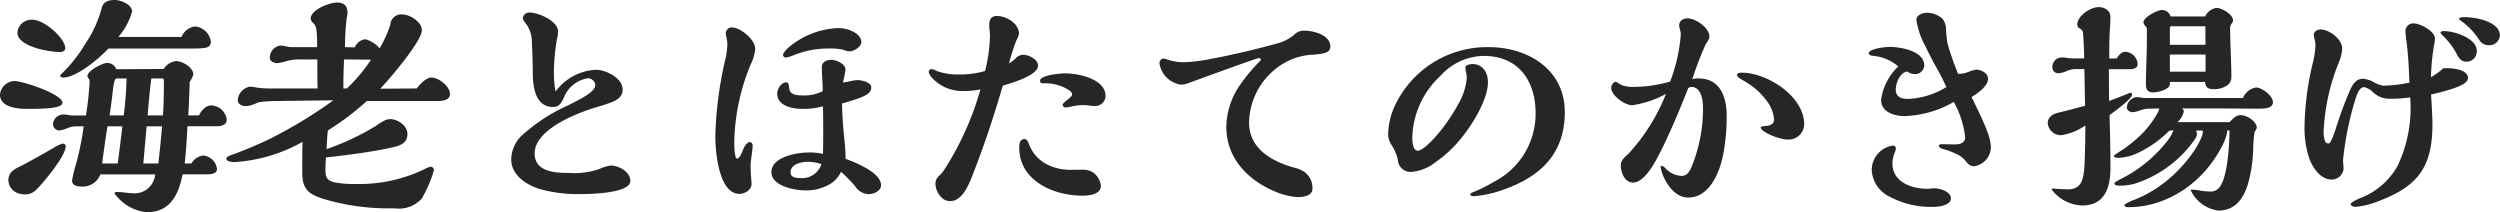 <svg xmlns="http://www.w3.org/2000/svg" width="204.592" height="17.366" viewBox="0 0 204.592 17.366"><path d="M-87.438-12.863h-5.168a5.561,5.561,0,0,0,1.121-2.071c0-.589-.931-.95-1.425-.95-.608,0-.988.209-1.083.741a9.771,9.771,0,0,1-1.349,2.888A11.689,11.689,0,0,1-97.2-9.9c-.114.114-.171.171-.171.209,0,.114.152.152.247.152,1.083,0,2.926-1.539,3.705-2.375h6.764c1.292,0,1.615-.057,1.615-.57a1.436,1.436,0,0,0-1.311-1.235A1.387,1.387,0,0,0-87.438-12.863Zm-9.519.912c0-.779-1.691-2.318-2.679-2.318a1.152,1.152,0,0,0-1.235,1.064c0,1.121,2.584,1.577,3.439,1.577C-97.2-11.628-96.957-11.685-96.957-11.951Zm10.944,5.51h-.874c.057-1.064.1-2.071.114-2.736a2.384,2.384,0,0,0,.3-.608c0-.57-.874-1.1-1.425-1.1a1.435,1.435,0,0,0-1.007.646l-3.876.019a.783.783,0,0,0-.76-.513c-.361,0-1.6.646-1.6,1.064a.43.43,0,0,0,.076.171.512.512,0,0,1,.1.361,23.877,23.877,0,0,1-.3,2.7h-1.1a2.328,2.328,0,0,1-.361-.038,2.194,2.194,0,0,0-.3-.038.854.854,0,0,0-.931.76.541.541,0,0,0,.494.551,2.962,2.962,0,0,0,.722-.209,1.943,1.943,0,0,1,.551-.133h.741a22.982,22.982,0,0,1-.608,3.021,12.076,12.076,0,0,0-.342,1.406c0,.38.361.494.684.494a1.555,1.555,0,0,0,1.634-.988H-89.6A1.681,1.681,0,0,1-91.5-.076a4,4,0,0,1-.475-.038,5.964,5.964,0,0,0-.741-.057c-.114,0-.209.038-.209.095a.336.336,0,0,0,.1.152,3.642,3.642,0,0,0,2.565,1.406c1.9,0,2.584-1.463,2.907-3.1h2.014c.3,0,.8-.038.8-.437a1.238,1.238,0,0,0-1.14-1.1,1.3,1.3,0,0,0-.95.646h-.551c.1-.893.171-1.976.228-3.04h2.394c.342,0,.817-.095.817-.532a1.324,1.324,0,0,0-1.254-1.178C-85.481-7.258-85.823-6.821-86.013-6.441ZM-97.185-7.467c0-.722-3.268-1.786-3.914-1.786a1.23,1.23,0,0,0-1.2,1.1c0,1.045,1.406,1.178,2.185,1.178C-98.819-6.973-97.185-6.992-97.185-7.467Zm-.665,3.648c-.95.551-2.166,1.235-2.774,1.539a3.162,3.162,0,0,0-.646.38,1.035,1.035,0,0,0-.342.741,1.159,1.159,0,0,0,.779,1.083,1.7,1.7,0,0,0,.608.1,1.275,1.275,0,0,0,.969-.456c.57-.57,2.337-2.7,2.337-3.477a.245.245,0,0,0-.228-.228A2.673,2.673,0,0,0-97.85-3.819Zm8.892-2.622h-1.254c.076-.988.171-2.014.3-3.021H-89c.1,0,.114.076.114.19C-88.882-8.322-88.9-7.372-88.958-6.441Zm-2.983-3.021a29.5,29.5,0,0,1-.228,3.021h-1.159c.095-.608.171-1.2.247-1.843.114-1.026.19-1.178.361-1.178Zm2.907,3.914c-.076.969-.19,2.033-.3,3.04h-1.235l.266-2.945v-.095Zm-3.249,0c-.114.988-.266,2.223-.38,3.04h-1.273c.133-1.045.285-2.109.437-3.04Zm25.764-2.071c.437,0,1.045-.038,1.045-.589,0-.608-.931-1.33-1.5-1.33-.437,0-.893.475-1.216.893l-2.983.019c.722-.76,3.4-3.876,3.4-4.788,0-.684-.988-1.292-1.615-1.292a.9.9,0,0,0-.969.855,9.125,9.125,0,0,1-.874,1.919,2.321,2.321,0,0,0-1.178-.741,1.092,1.092,0,0,0-.855.665l-.8-.019a21.793,21.793,0,0,1,.133-2.318,2.667,2.667,0,0,0,.076-.475c0-.589-.285-.855-.874-.855-.608,0-2.147.589-2.147,1.33a.665.665,0,0,0,.228.361c.19.19.247.38.285.95.019.323.019.532.019,1.007h-2.109a1.975,1.975,0,0,1-.4-.057,2.338,2.338,0,0,0-.513-.076,1.031,1.031,0,0,0-.855.95c0,.342.285.494.646.494a4.738,4.738,0,0,0,.684-.152,3.792,3.792,0,0,1,1.216-.152h1.349c0,.513,0,1.558.019,2.375h-3.8a7.307,7.307,0,0,1-1.2-.076,4.361,4.361,0,0,0-.532-.076A1.231,1.231,0,0,0-82.84-7.714c0,.361.323.513.7.513a2.215,2.215,0,0,0,.8-.228,1.563,1.563,0,0,1,.38-.114A14.19,14.19,0,0,1-79.5-7.619l4.484-.057A37.027,37.027,0,0,1-80.256-4.5c-.969.475-2.28,1.007-3.078,1.292-.323.114-.437.19-.437.323,0,.19.361.266.7.266a12.977,12.977,0,0,0,5.529-1.653c-.019.95-.019,1.615-.019,2.546,0,1.444.665,1.729,1.577,2.071a18.506,18.506,0,0,0,5.966.817,2.509,2.509,0,0,0,2.242-.8,10.513,10.513,0,0,0,.988-2.3.271.271,0,0,0-.266-.3,1.817,1.817,0,0,0-.532.209,12.2,12.2,0,0,1-5.605,1.2,8.4,8.4,0,0,1-1.729-.133c-.627-.152-.741-.418-.741-1.007,0-.342.019-.817.038-1.026,1.786-.209,3.553-.418,5.32-.8.665-.152,1.349-.3,1.349-1.14,0-.665-.8-1.2-1.406-1.2-.361,0-.665.209-1.292.627a20.565,20.565,0,0,1-3.914,1.824c.019-.57.057-1.14.1-1.52a22.789,22.789,0,0,0,3.192-2.413ZM-71.934-11A13,13,0,0,1-73.91-8.645h-.285c0-.8.019-1.6.057-2.375l2.09.019Zm15.1,2.6a8.339,8.339,0,0,1-.133-1.368,16.314,16.314,0,0,1,.247-2.888,3.094,3.094,0,0,0,.095-.646c0-.874-1.615-1.558-2.356-1.558a.522.522,0,0,0-.532.475.762.762,0,0,0,.152.3,2.481,2.481,0,0,1,.589,1.691c.038.589.076,1.786.076,2.584.019,1.083.228,2.679,1.653,2.679.418,0,.627-.171.912-.817A2.52,2.52,0,0,1-54.15-9.481a.625.625,0,0,1,.57.551c0,.475-.76.95-2.318,1.71a14.386,14.386,0,0,0-3.724,2.451,2.785,2.785,0,0,0-.836,1.938c0,1.254,1.2,2.052,2.261,2.394A11.291,11.291,0,0,0-54.853,0c.76,0,4.142-.038,4.142-1.083,0-.741-.95-1.254-1.6-1.254a2.964,2.964,0,0,0-.893.266,6.1,6.1,0,0,1-2.432.342c-1.121,0-2.907-.038-2.907-1.6,0-1.786,2.888-3.154,5.244-3.838,1.425-.418,1.957-.684,1.957-1.406,0-.912-1.368-1.6-2.166-1.6A4.368,4.368,0,0,0-56.829-8.4Zm23.579-3.4a1.1,1.1,0,0,0,.494.114c.323,0,.95-.342.95-.76,0-.684-1.026-1.14-1.9-1.14a6.738,6.738,0,0,0-3.857,1.425c-.228.171-.646.57-.646.779a.232.232,0,0,0,.247.209,3.433,3.433,0,0,0,.608-.19,7.563,7.563,0,0,1,2.926-.551A4.4,4.4,0,0,1-33.25-11.8Zm.152,8.911a10.772,10.772,0,0,0-.057-1.235c-.114-1.064-.209-2.223-.228-3.287,1.748-.513,2.394-.741,2.394-1.33,0-.418-.8-.589-1.14-.589a4.593,4.593,0,0,0-.684.114,4.6,4.6,0,0,1-.494.076,10.569,10.569,0,0,0,.209-1.045c0-.475-.741-.8-1.178-.8-.4,0-.76.19-.76.589,0,.152.019.7.038,1.026.019.247.038.76.038.95a3.464,3.464,0,0,1-1.748.342c-.646,0-.95-.19-.988-.551-.057-.475-.1-.513-.247-.513-.418,0-.741.532-.741.912,0,1.007,1.216,1.254,1.995,1.254a5.956,5.956,0,0,0,1.748-.209c.019,1.064.019,1.254.019,1.881,0,1.121,0,1.349-.019,2.014a5.019,5.019,0,0,0-1.2-.114c-.931,0-3.021.361-3.021,1.6,0,1.14,1.881,1.5,2.755,1.5a3.81,3.81,0,0,0,2.033-.513,2.343,2.343,0,0,0,.912-1.007A11.5,11.5,0,0,1-32.3-.627,1.317,1.317,0,0,0-31.2,0c.4,0,1.007-.247,1.007-.722C-30.191-1.672-31.92-2.451-33.1-2.888Zm-8.873-.019c-.209,0-.228-.95-.228-1.368A17.3,17.3,0,0,1-40.85-10.64a3.662,3.662,0,0,0,.361-1.216c0-.836-1.254-1.786-1.919-1.786a.5.5,0,0,0-.494.475,2.444,2.444,0,0,0,.057.361,3.348,3.348,0,0,1,.076.475,6.046,6.046,0,0,1-.171,1.311,31.127,31.127,0,0,0-.817,6.27c0,1.216.266,4.731,1.976,4.731.437,0,.988-.323.988-.8,0-.133-.019-.38-.038-.57-.019-.228-.038-.684-.038-1.007,0-.095.038-.475.057-.57.038-.247.114-.893.114-.988,0-.19-.1-.3-.247-.3-.266,0-.513.513-.589.741C-41.667-3.173-41.819-2.907-41.971-2.907Zm6.9.456a1.647,1.647,0,0,1-1.691,1.14c-.38,0-.836-.038-.836-.475,0-.646.874-.855,1.387-.855A3.34,3.34,0,0,1-35.074-2.451Zm23.256-5.567c0-1.425-2.261-1.862-3.344-1.862-.342,0-2.014.152-2.014.589,0,.152.076.228.247.228a3.589,3.589,0,0,1,2.166.589.429.429,0,0,1,.209.342c0,.076-.133.209-.437.456-.209.171-.342.3-.342.361a.253.253,0,0,0,.266.228,2.642,2.642,0,0,0,.513-.095,4.675,4.675,0,0,1,.931-.1,4.678,4.678,0,0,1,.494.038,3.69,3.69,0,0,0,.456.038A.857.857,0,0,0-11.818-8.018ZM-12.2-.684a1.578,1.578,0,0,0-.608-1.064,1.523,1.523,0,0,0-.95-.247h-.7a4.246,4.246,0,0,1-2.09-.4,3.072,3.072,0,0,1-1.539-1.691c-.114-.285-.171-.418-.38-.418-.361,0-.418.38-.418.7,0,2.717,2.812,3.933,5.168,3.933C-13.186.133-12.2.038-12.2-.684ZM-19.722-10.7a18.21,18.21,0,0,1,.589-1.843,2.018,2.018,0,0,0,.228-.589c0-.836-1.045-1.444-1.805-1.444-.494,0-.627.323-.627.722a2.812,2.812,0,0,0,.019.38,5.368,5.368,0,0,1,.038.551,13.046,13.046,0,0,1-.4,2.85,7.538,7.538,0,0,1-2.166.285,5.031,5.031,0,0,1-1.786-.285,1.1,1.1,0,0,0-.418-.152.236.236,0,0,0-.247.228,1.123,1.123,0,0,0,.323.532,3.353,3.353,0,0,0,2.565,1.026,6.5,6.5,0,0,0,1.349-.133,24.124,24.124,0,0,1-2.983,6.612,2.446,2.446,0,0,1-.323.4.907.907,0,0,0-.38.684c0,.608.475,1.444,1.159,1.444h.095c.912,0,1.463-1.292,1.748-2.014.57-1.482,1.121-2.964,1.6-4.465q.484-1.482.912-2.964c1.1-.323,2.888-.893,2.888-1.653,0-.494-.779-.874-1.2-.874a.847.847,0,0,0-.627.285A2.474,2.474,0,0,1-19.722-10.7ZM-4.94-9.12C-.247-10.83.627-11.134.76-11.134A.161.161,0,0,1,.893-11a.174.174,0,0,1-.057.095A14.45,14.45,0,0,0-.817-8.93,6.174,6.174,0,0,0-1.938-5.51c0,2.6,1.786,4.37,3.952,5.282A5.594,5.594,0,0,0,3.895.247c.456,0,1.216-.095,1.216-.684a1.615,1.615,0,0,0-.7-1.406,2.519,2.519,0,0,0-.8-.323C1.786-2.679-.076-3.7-.076-5.871a5.758,5.758,0,0,1,3.1-4.978A5.179,5.179,0,0,1,5.016-11.4c1.14-.076,1.558-.19,1.558-.684,0-.931-1.368-1.292-2.128-1.292a1.106,1.106,0,0,0-.817.323,3.432,3.432,0,0,1-1.406.722c-1.767.494-3.629.931-5.548,1.292a13.569,13.569,0,0,1-2.033.247A4.2,4.2,0,0,1-6.726-11a2.5,2.5,0,0,0-.342-.1.379.379,0,0,0-.342.4,2.075,2.075,0,0,0,1.8,1.748A2.1,2.1,0,0,0-4.94-9.12Zm30.7,2.394c0-3.458-3-5.3-6.213-5.3A8.333,8.333,0,0,0,11.78-7.068a5.917,5.917,0,0,0-.475,2.185,1.648,1.648,0,0,0,.3.893A3.822,3.822,0,0,1,12.1-2.812a1.034,1.034,0,0,0,1.178.988,3.63,3.63,0,0,0,1.919-.8,9.729,9.729,0,0,0,2.09-1.957c.95-1.14,2.185-3.192,2.185-4.56,0-.912-.513-1.5-1.254-1.5-.171,0-.589.057-.589.266a2.286,2.286,0,0,0,.057.437,2.128,2.128,0,0,1,.057.418A5.059,5.059,0,0,1,17.1-7.467,15.049,15.049,0,0,1,16-5.719c-.627.893-1.786,2.166-2.261,2.166-.437,0-.456-.8-.456-1.121a7.129,7.129,0,0,1,2.3-5,4.838,4.838,0,0,1,3.553-1.634c2.831,0,4.237,2.033,4.237,4.693a6.263,6.263,0,0,1-3.4,5.605A12.74,12.74,0,0,1,18.2-.133c-.057.019-.171.095-.171.152,0,.152.209.152.3.152A8.847,8.847,0,0,0,20.558-.3C23.674-1.349,25.764-3.211,25.764-6.726ZM45.353-5.719c0-2.28-3.021-4.218-5.111-4.218-.133,0-.38.019-.38.19,0,.152.152.247.551.475a5.82,5.82,0,0,1,1.938,1.729,2.746,2.746,0,0,1,.532,1.463c0,.4-.418.494-.741.513-.076,0-.342.019-.342.114,0,.361,1.482.988,2.2.988A1.275,1.275,0,0,0,45.353-5.719ZM36.195-9.4a26.838,26.838,0,0,1,1.1-2.869c.247-.361.3-.456.3-.627,0-.722-1.121-1.482-1.786-1.482-.342,0-.684.171-.684.57a.965.965,0,0,0,.057.323,1.813,1.813,0,0,1,.076.4,13.773,13.773,0,0,1-.874,3.876,11.161,11.161,0,0,1-2.945.437,2.779,2.779,0,0,1-.931-.114,2.166,2.166,0,0,1-.361-.19c-.133-.1-.19-.114-.228-.114-.19,0-.361.323-.361.475,0,.665,1.121,1.444,1.729,1.444a8.3,8.3,0,0,0,2.755-.931,15.763,15.763,0,0,1-3,4.826c-.494.456-.7.646-.7,1.026,0,.57.323,1.406,1.007,1.406.8,0,1.52-1.2,1.862-1.8.437-.8.817-1.6,1.2-2.451.513-1.14.969-2.261,1.444-3.458a.345.345,0,0,1,.266-.114c.836,0,.95,1.14.95,1.748a12.5,12.5,0,0,1-.988,4.921c-.209.418-.418.608-.779.608a1.913,1.913,0,0,1-1.311-.627.65.65,0,0,0-.323-.209c-.038,0-.057.057-.057.1,0,.513.817,2.508,2.242,2.508,1.767,0,2.584-2.071,2.869-3.515a16.16,16.16,0,0,0,.285-3.173c0-1.52-.513-3.059-2.3-3.059A1.6,1.6,0,0,0,36.195-9.4ZM59.052-7.942c.475-.3,1.349-.874,1.349-1.5,0-.437-.551-.741-.95-.741a2.134,2.134,0,0,0-.57.152,2.337,2.337,0,0,1-.817.19H57.95a22.834,22.834,0,0,1-.874-2.508c-.057-.4-.095-.76-.114-1.064a1.459,1.459,0,0,0-.3-.95,1.943,1.943,0,0,0-1.292-.475c-.323,0-.836.19-.836.589a6.535,6.535,0,0,0,.76,2.185c.247.532.551,1.121.893,1.729a17.623,17.623,0,0,1,.8,1.577,6.441,6.441,0,0,1-3.154.969c-.57,0-.988-.19-.988-.76,0-.551.361-1.425.95-1.482a1.042,1.042,0,0,0,.551.209.758.758,0,0,0,.836-.684c0-1.216-1.938-1.539-2.85-1.539-.342,0-1.691.152-1.691.513,0,.152.152.209.475.228a3.733,3.733,0,0,1,1.938.855,4.607,4.607,0,0,0-1.406,2.736c0,1.007,1.083,1.33,1.919,1.33a8.629,8.629,0,0,0,4.028-1.159,7.654,7.654,0,0,1,.931,2.888c0,.532-.513.589-.931.589-.323,0-.627-.019-.95-.019-.114,0-.266,0-.266.152,0,.133.171.19.475.285a6.152,6.152,0,0,1,1.14.456,2.176,2.176,0,0,1,.646.57.752.752,0,0,0,.608.342A1.59,1.59,0,0,0,60.629-3.8C60.629-4.655,60.154-5.681,59.052-7.942ZM52.858-3.724a.239.239,0,0,0-.247-.247,2.019,2.019,0,0,0-1.729,2.033A2.549,2.549,0,0,0,52.231.152a7.249,7.249,0,0,0,3.724.893c.437,0,1.406-.133,1.406-.7,0-.532-.874-.817-1.311-.817a2.071,2.071,0,0,0-.323.019,1.969,1.969,0,0,1-.3.019c-1.273,0-2.85-.551-2.85-2.052a2.31,2.31,0,0,1,.171-.874A1.351,1.351,0,0,0,52.858-3.724ZM78.166-14.535H75.335a.73.73,0,0,0-.684-.532c-.4,0-1.539.589-1.539,1.026a.785.785,0,0,0,.209.342.363.363,0,0,1,.076.266v.779c0,1.235-.076,2.47-.076,3.705,0,.418.171.627.608.627.342,0,1.349-.228,1.349-.684v-.171h2.888c.019.494.285.589.741.589a1.8,1.8,0,0,0,.988-.266.794.794,0,0,0,.418-.722c0-1.33-.1-2.641-.1-3.971a.638.638,0,0,1,.133-.418.4.4,0,0,0,.1-.247c0-.494-.912-1.026-1.349-1.026A1.222,1.222,0,0,0,78.166-14.535Zm3.1,6.669H73.245A1.47,1.47,0,0,1,72.9-7.9a1.686,1.686,0,0,0-.285-.038.887.887,0,0,0-.855.836c0,.285.266.4.513.4a2.966,2.966,0,0,0,.646-.171,2.037,2.037,0,0,1,.551-.114l.931-.019a.572.572,0,0,1-.057.228,7.637,7.637,0,0,1-1.463,1.957A10.716,10.716,0,0,1,71.079-3.42c-.285.19-.38.266-.38.3,0,.152.266.152.38.152a4.139,4.139,0,0,0,1.5-.361,9.36,9.36,0,0,0,2.66-1.862,2.065,2.065,0,0,1,.342-.019,4.013,4.013,0,0,1-.646,1.026,11.071,11.071,0,0,1-3.629,2.926c-.38.19-.57.323-.57.361,0,.209.323.209.456.209a4.507,4.507,0,0,0,1.235-.171,9.53,9.53,0,0,0,4.9-3.629A.978.978,0,0,0,77.5-4.9a1.175,1.175,0,0,0-.076-.3h.513a.2.2,0,0,1,.038.114c0,.76-2.09,4.237-5.7,5.586-.171.057-.722.323-.722.4,0,.114.152.171.247.171A7.829,7.829,0,0,0,74.613.57a8.921,8.921,0,0,0,3.363-2.261c.722-.722,1.976-2.565,1.995-3.515h.19c-.019,1.387-.171,4.1-.95,4.788a.961.961,0,0,1-.627.209,5.556,5.556,0,0,1-.95-.1A3.344,3.344,0,0,0,77.2-.361c-.19,0-.209,0-.209.057A2.934,2.934,0,0,0,79.23,1.349c1.254,0,2-.779,2.432-2.147A11.739,11.739,0,0,0,82.1-3.743a10.324,10.324,0,0,1,.1-1.273.469.469,0,0,1,.076-.171.812.812,0,0,0,.114-.228c0-.532-.8-1.045-1.311-1.045-.342,0-.551.19-.912.57H75.905a1.692,1.692,0,0,0,.513-.855.3.3,0,0,0-.152-.266H79.04c1.14,0,2.28.019,3.4.019h.19c.437,0,1.083-.038,1.083-.532,0-.532-.912-1.2-1.387-1.2A1.4,1.4,0,0,0,81.263-7.866ZM70.927-11.1h-.608c0-.95,0-1.634.057-2.432.019-.285.038-.684.038-.969,0-.532-.475-.8-.969-.8-.646,0-1.748.7-1.748,1.444a.383.383,0,0,0,.209.3.515.515,0,0,1,.266.361c.057.684.076,1.33.1,2.09H67.26a2.575,2.575,0,0,1-.38-.038,2.183,2.183,0,0,0-.4-.038.783.783,0,0,0-.817.836.471.471,0,0,0,.494.456,2.05,2.05,0,0,0,.7-.19,2.032,2.032,0,0,1,.608-.152h.817l.057,3c-.741.209-1.463.4-2.2.57-.437.1-.855.361-.855.855a1.079,1.079,0,0,0,1.083.988,4.6,4.6,0,0,0,1.995-.8c0,.988-.019,1.957-.057,2.945-.038,1.026-.133,1.805-.646,2.109a1.405,1.405,0,0,1-.836.171c-.285,0-.589-.019-.8-.038a2.359,2.359,0,0,0-.285-.019c-.057,0-.133,0-.133.076A3.246,3.246,0,0,0,68.1.931c1.881,0,2.318-1.5,2.318-3.1,0-1.159-.038-2.964-.076-4.294.608-.437,1.843-1.368,1.843-1.672a.135.135,0,0,0-.133-.152.907.907,0,0,0-.228.076c-.513.209-.95.38-1.52.589l-.019-2.6h1.577c.3,0,.779,0,.779-.418a1.068,1.068,0,0,0-1.007-1.007C71.307-11.647,71.079-11.343,70.927-11.1ZM78.2-12.217H75.278v-1.311c0-.076.019-.209.114-.209h2.793C78.185-13.3,78.185-12.73,78.2-12.217Zm0,2.2H75.278v-1.406H78.2Zm20.938-4.142a5.9,5.9,0,0,1,1.444,1.52.9.9,0,0,0,.779.456.869.869,0,0,0,.931-.779c0-1.178-2.033-1.52-2.907-1.52-.114,0-.437,0-.437.152C98.952-14.288,99.028-14.231,99.142-14.155Zm-1.406.817c-.076,0-.3,0-.3.133,0,.038.057.114.247.3a5.849,5.849,0,0,1,1.083,1.463c.171.342.38.608.779.608a.838.838,0,0,0,.855-.893C100.4-12.749,98.572-13.338,97.736-13.338Zm-.057,3.04a7.812,7.812,0,0,1-1.026.741,17.006,17.006,0,0,1,.247-2.6,3.289,3.289,0,0,0,.076-.57c0-.608-1.2-1.235-1.729-1.235a.629.629,0,0,0-.684.646c0,.133.038.494.076.779.152,1.1.209,2.318.247,3.42a11.416,11.416,0,0,1-2.128.247A2.146,2.146,0,0,1,92-9.139a2.127,2.127,0,0,0-.912-.3c-.532,0-.817.38-1.064.931A31.216,31.216,0,0,0,88.9-5.491a9.856,9.856,0,0,1-.361.988c-.1.228-.171.361-.3.361-.342,0-.38-.665-.38-.912a16.986,16.986,0,0,1,1.254-5.738,3.332,3.332,0,0,0,.266-1.121c0-.76-1.045-1.558-1.767-1.558-.228,0-.551.152-.551.418a1.534,1.534,0,0,0,.057.361,2.349,2.349,0,0,1,.076.437,6.792,6.792,0,0,1-.209,1.482A23.651,23.651,0,0,0,86.3-5.6a7.793,7.793,0,0,0,.4,2.717c.285.741.912,1.691,1.805,1.691a.973.973,0,0,0,.988-.855,2.837,2.837,0,0,0-.019-.361,3.368,3.368,0,0,1-.019-.418,25.637,25.637,0,0,1,1.007-4.94c.19-.589.38-.988.722-.988a1.564,1.564,0,0,1,.684.38,1.906,1.906,0,0,0,1.406.57,9.762,9.762,0,0,0,1.672-.114A11.064,11.064,0,0,1,93.9-2.28,5.927,5.927,0,0,1,90.972.285c-.4.152-.893.4-.893.532,0,.171.266.228.4.228A6.772,6.772,0,0,0,92.416.551c3.211-1.216,4.351-2.831,4.351-6.27,0-.494-.057-1.615-.114-2.432a18.113,18.113,0,0,0,1.881-.513c.646-.228,1.14-.494,1.14-.836,0-.646-1.121-.8-1.615-.8Z" transform="translate(102.296 15.884)" fill="#262626"/></svg>
